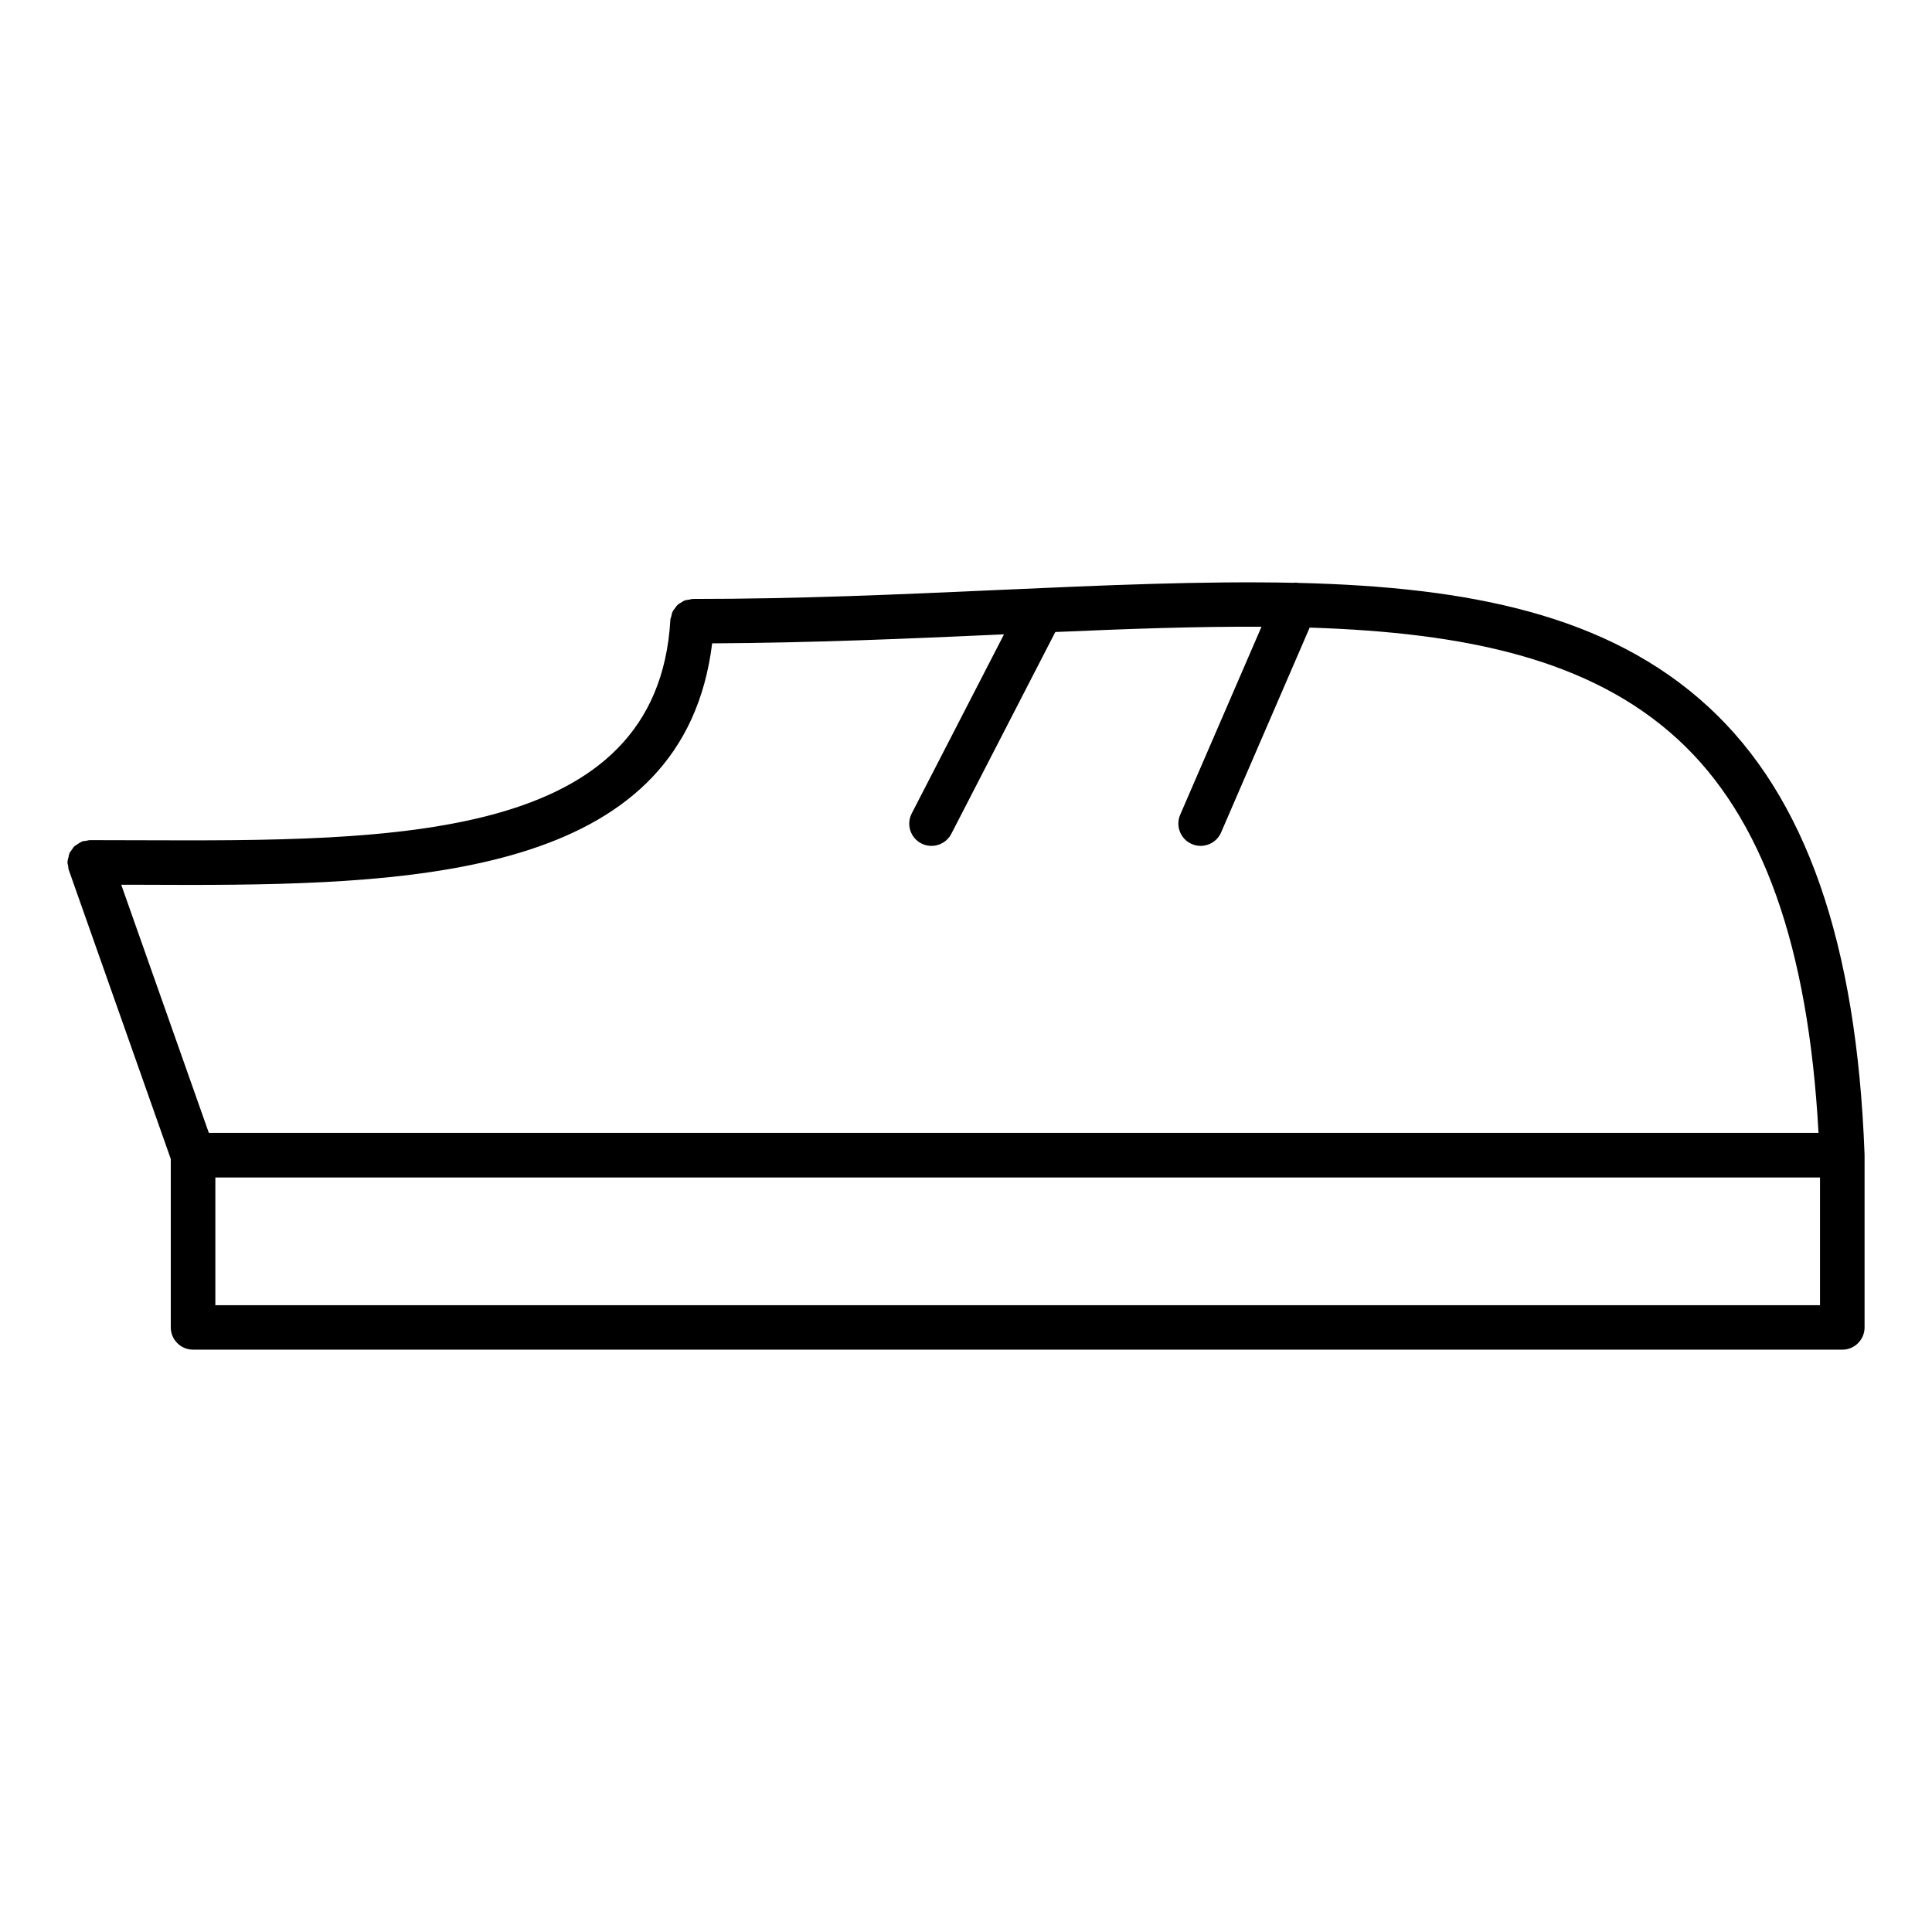 <?xml version="1.0" encoding="UTF-8"?>
<!-- Uploaded to: SVG Find, www.svgrepo.com, Generator: SVG Find Mixer Tools -->
<svg fill="#000000" width="800px" height="800px" version="1.1" viewBox="144 144 512 512" xmlns="http://www.w3.org/2000/svg">
 <path d="m638.11 450.02c0-0.039 0.016-0.07 0.016-0.102-2.078-56.066-15.609-94.859-41.383-118.59-26.59-24.488-63.449-31.754-108.58-32.852-0.52-0.078-1.031-0.094-1.551-0.031-23.789-0.496-49.82 0.637-77.926 1.898-26.008 1.172-52.898 2.387-81.145 2.387-0.293 0-0.535 0.125-0.812 0.164-0.473 0.062-0.945 0.102-1.379 0.277-0.227 0.094-0.418 0.25-0.629 0.379-0.441 0.242-0.883 0.488-1.242 0.836-0.219 0.211-0.363 0.488-0.551 0.73-0.27 0.348-0.543 0.668-0.723 1.078-0.164 0.355-0.203 0.746-0.301 1.133-0.078 0.332-0.234 0.621-0.25 0.969-3.441 58.883-73.234 58.613-140.72 58.379l-13.16-0.031c-0.34 0-0.637 0.141-0.961 0.188-0.332 0.055-0.668 0.023-1.008 0.148-0.055 0.016-0.094 0.062-0.148 0.086-0.418 0.164-0.762 0.426-1.125 0.668-0.285 0.18-0.59 0.332-0.828 0.551-0.277 0.262-0.449 0.59-0.66 0.898-0.219 0.316-0.48 0.59-0.629 0.938-0.141 0.301-0.164 0.645-0.25 0.969-0.109 0.426-0.242 0.828-0.262 1.266 0 0.062-0.031 0.117-0.031 0.172 0 0.355 0.141 0.66 0.195 0.992 0.055 0.332 0.023 0.652 0.141 0.969l27.047 76.641v44.641c0 3.258 2.644 5.902 5.902 5.902l437.07 0.008c3.258 0 5.902-2.644 5.902-5.902v-45.648c0.004-0.023-0.02-0.062-0.02-0.105zm-444.35-71.508c64.133 0 131.53-3.731 138.97-64.016 26.582-0.141 51.949-1.242 76.477-2.348 0.293-0.008 0.574-0.023 0.867-0.039l-24.457 47.461c-1.496 2.898-0.355 6.465 2.543 7.949 0.867 0.449 1.793 0.652 2.699 0.652 2.141 0 4.203-1.164 5.25-3.195l27.559-53.484c19.332-0.844 37.59-1.496 54.641-1.395l-21.547 49.82c-1.289 2.992 0.086 6.473 3.078 7.762 0.762 0.332 1.559 0.488 2.348 0.488 2.281 0 4.457-1.332 5.414-3.559l23.473-54.285c41.094 1.309 74.367 8.234 97.645 29.676 22.402 20.633 34.52 54.875 37.203 104.22l-426.58 0.008-23.215-65.762 4.754 0.008c4.269 0.023 8.559 0.039 12.879 0.039zm432.56 111.38h-425.25v-33.844h425.25z"/>
</svg>